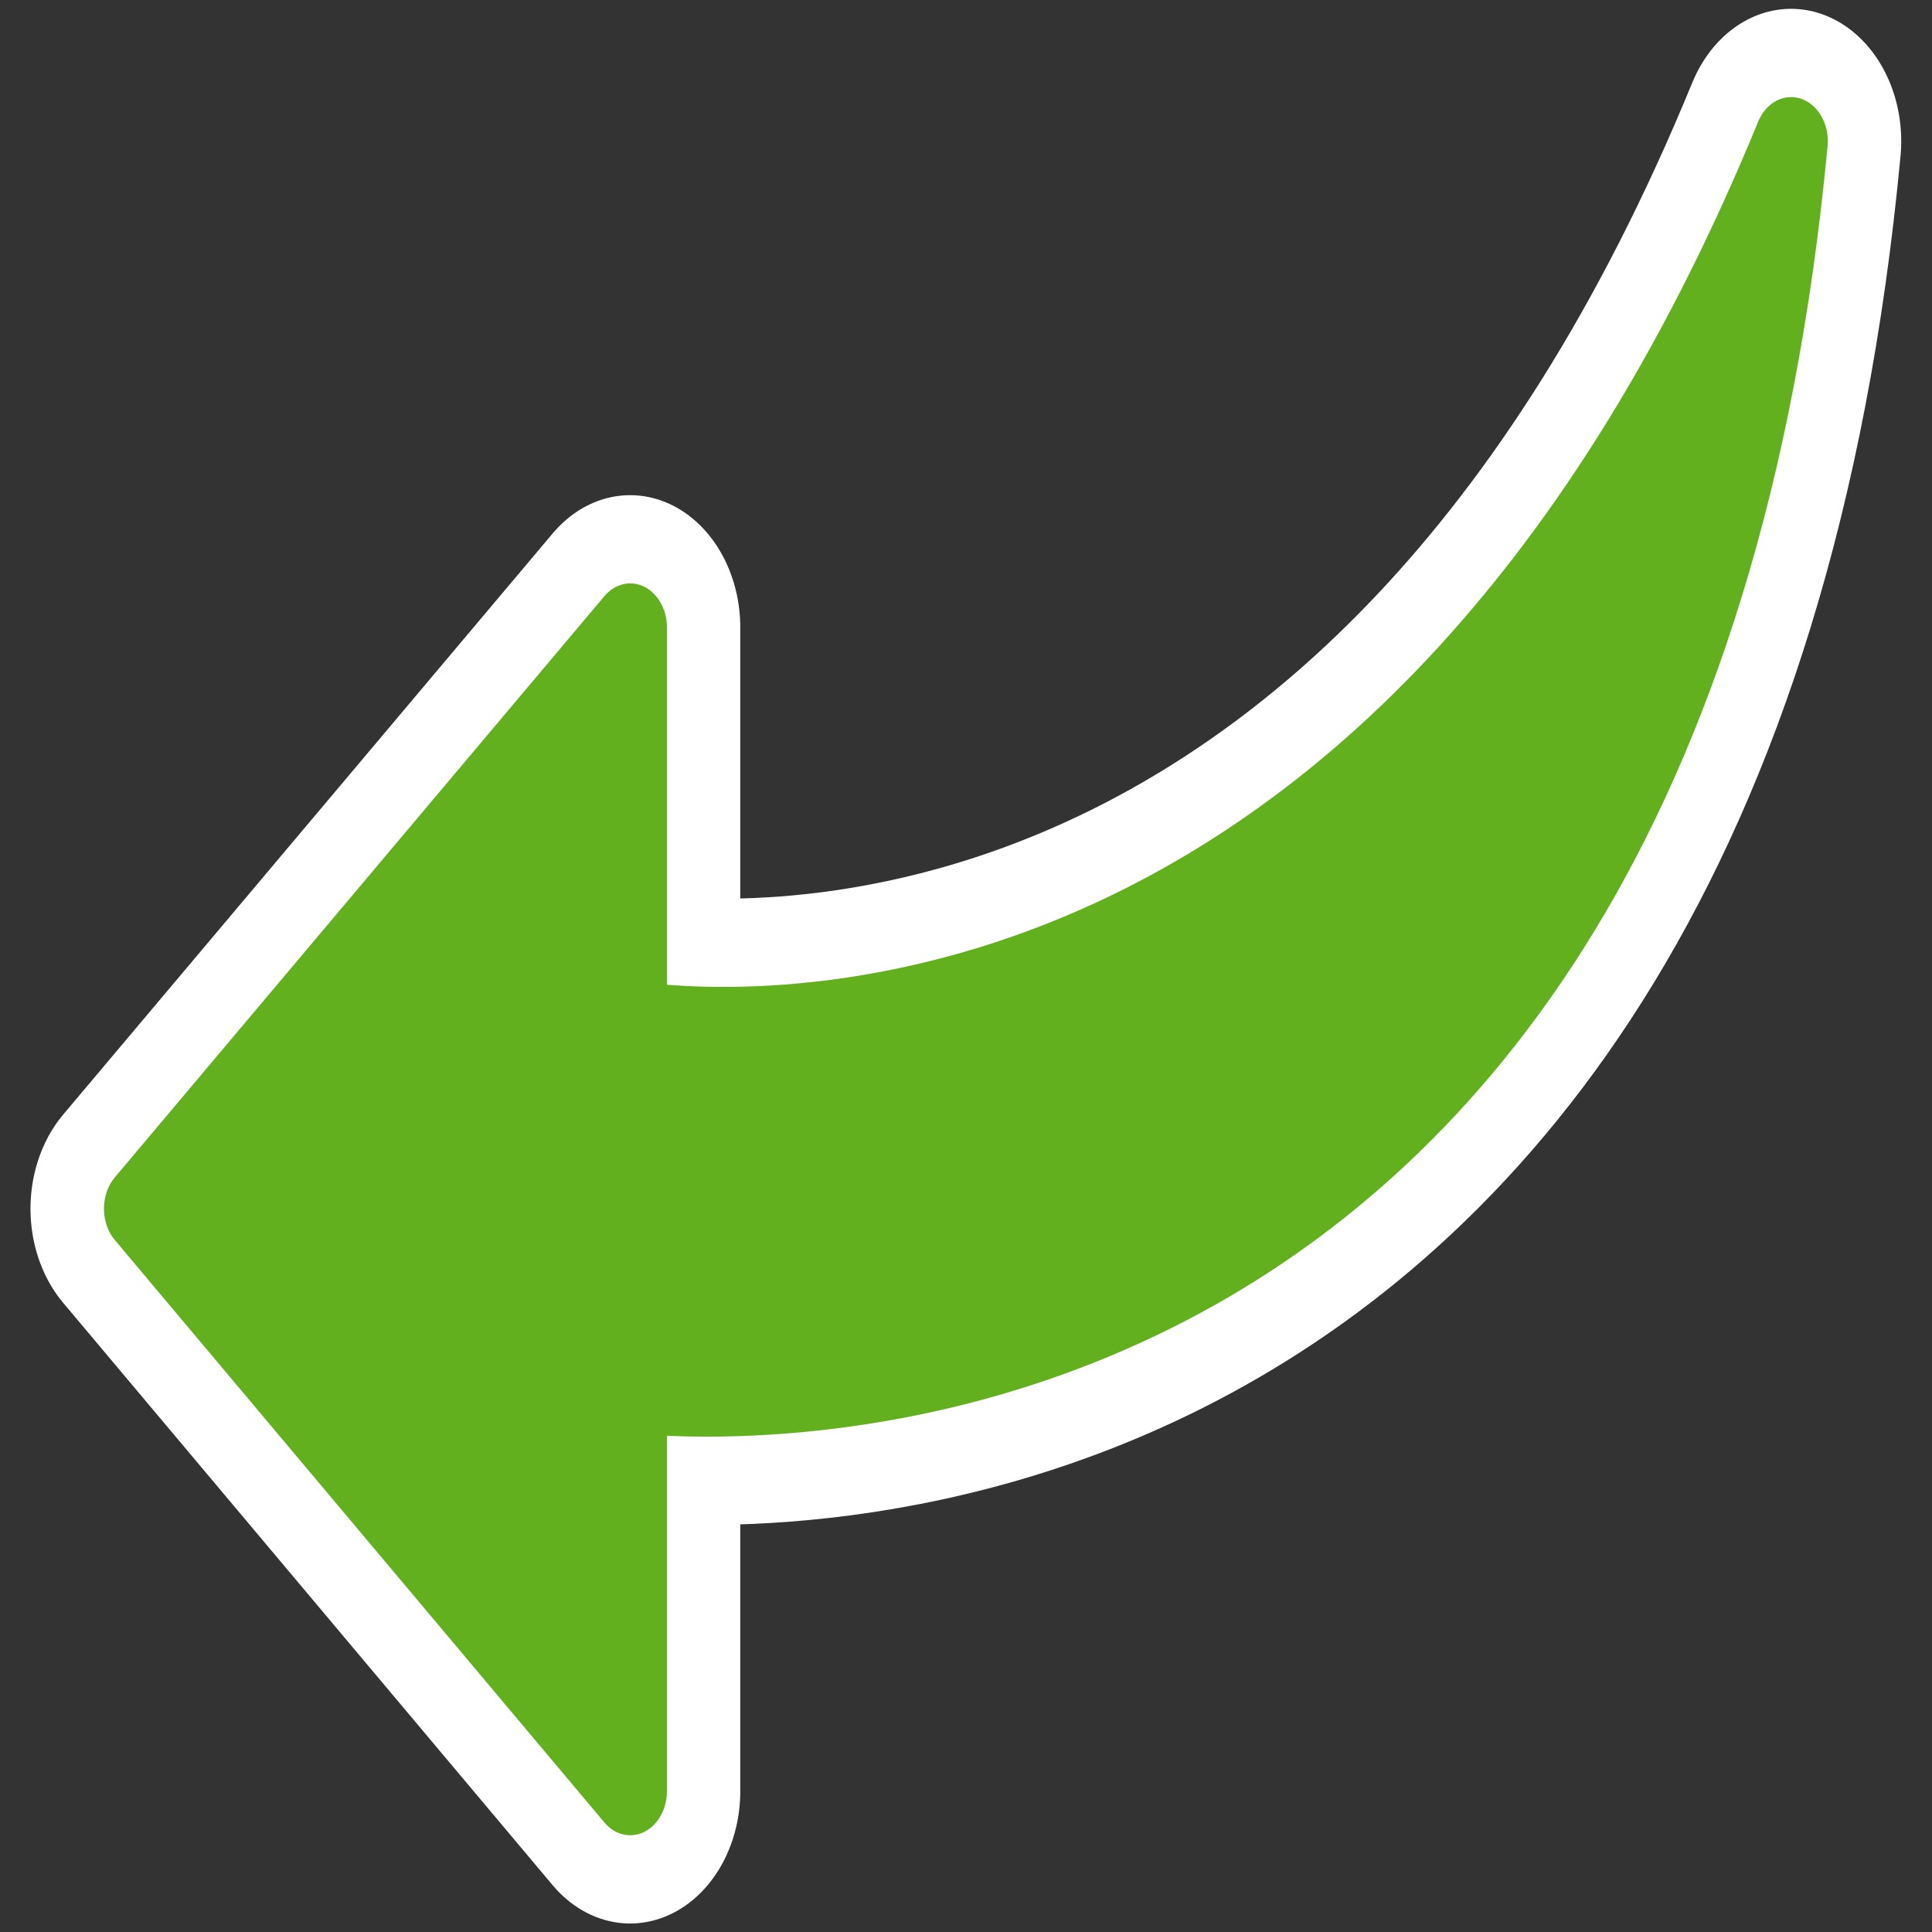 <?xml version="1.0" encoding="UTF-8"?>
<svg _SVGFile__filename="oldscale/apps/package_settings.svg"   sodipodi:version="0.32" version="1.0" viewBox="0 0 60 60" xmlns="http://www.w3.org/2000/svg" xmlns:sodipodi="http://inkscape.sourceforge.net/DTD/sodipodi-0.dtd">
<rect x="0" y="0" width="60" height="60" fill="#333333" stroke="none"/>
<sodipodi:namedview bordercolor="#666666" borderopacity="1.0" pagecolor="#ffffff"/>
<g transform="matrix(-1.783 0 0 -2.143 63.424 65)" stroke-linecap="round" stroke-linejoin="round">
<path d="m4.375 28.285c2.208-19.492 19.132-18.183 20.221-18.08v-5.83l8.526 8.44-8.526 8.422v-5.76c-1.28-0.15-13.237-1.35-20.221 12.808z" fill="none" stroke="#fff" stroke-width="3.837"/>
<path transform="matrix(0 1.124 1.124 0 -9.954 33.871)" d="m-4.97 12.748c-17.341 1.964-16.177 17.021-16.085 17.989h-5.187l7.509 7.586 7.493-7.586h-5.125c-0.133-1.138-1.201-11.776 11.395-17.989z" fill="#62b01e" fill-rule="evenodd" stroke="#62b01e" stroke-width="1.138"/>
</g>
</svg>

